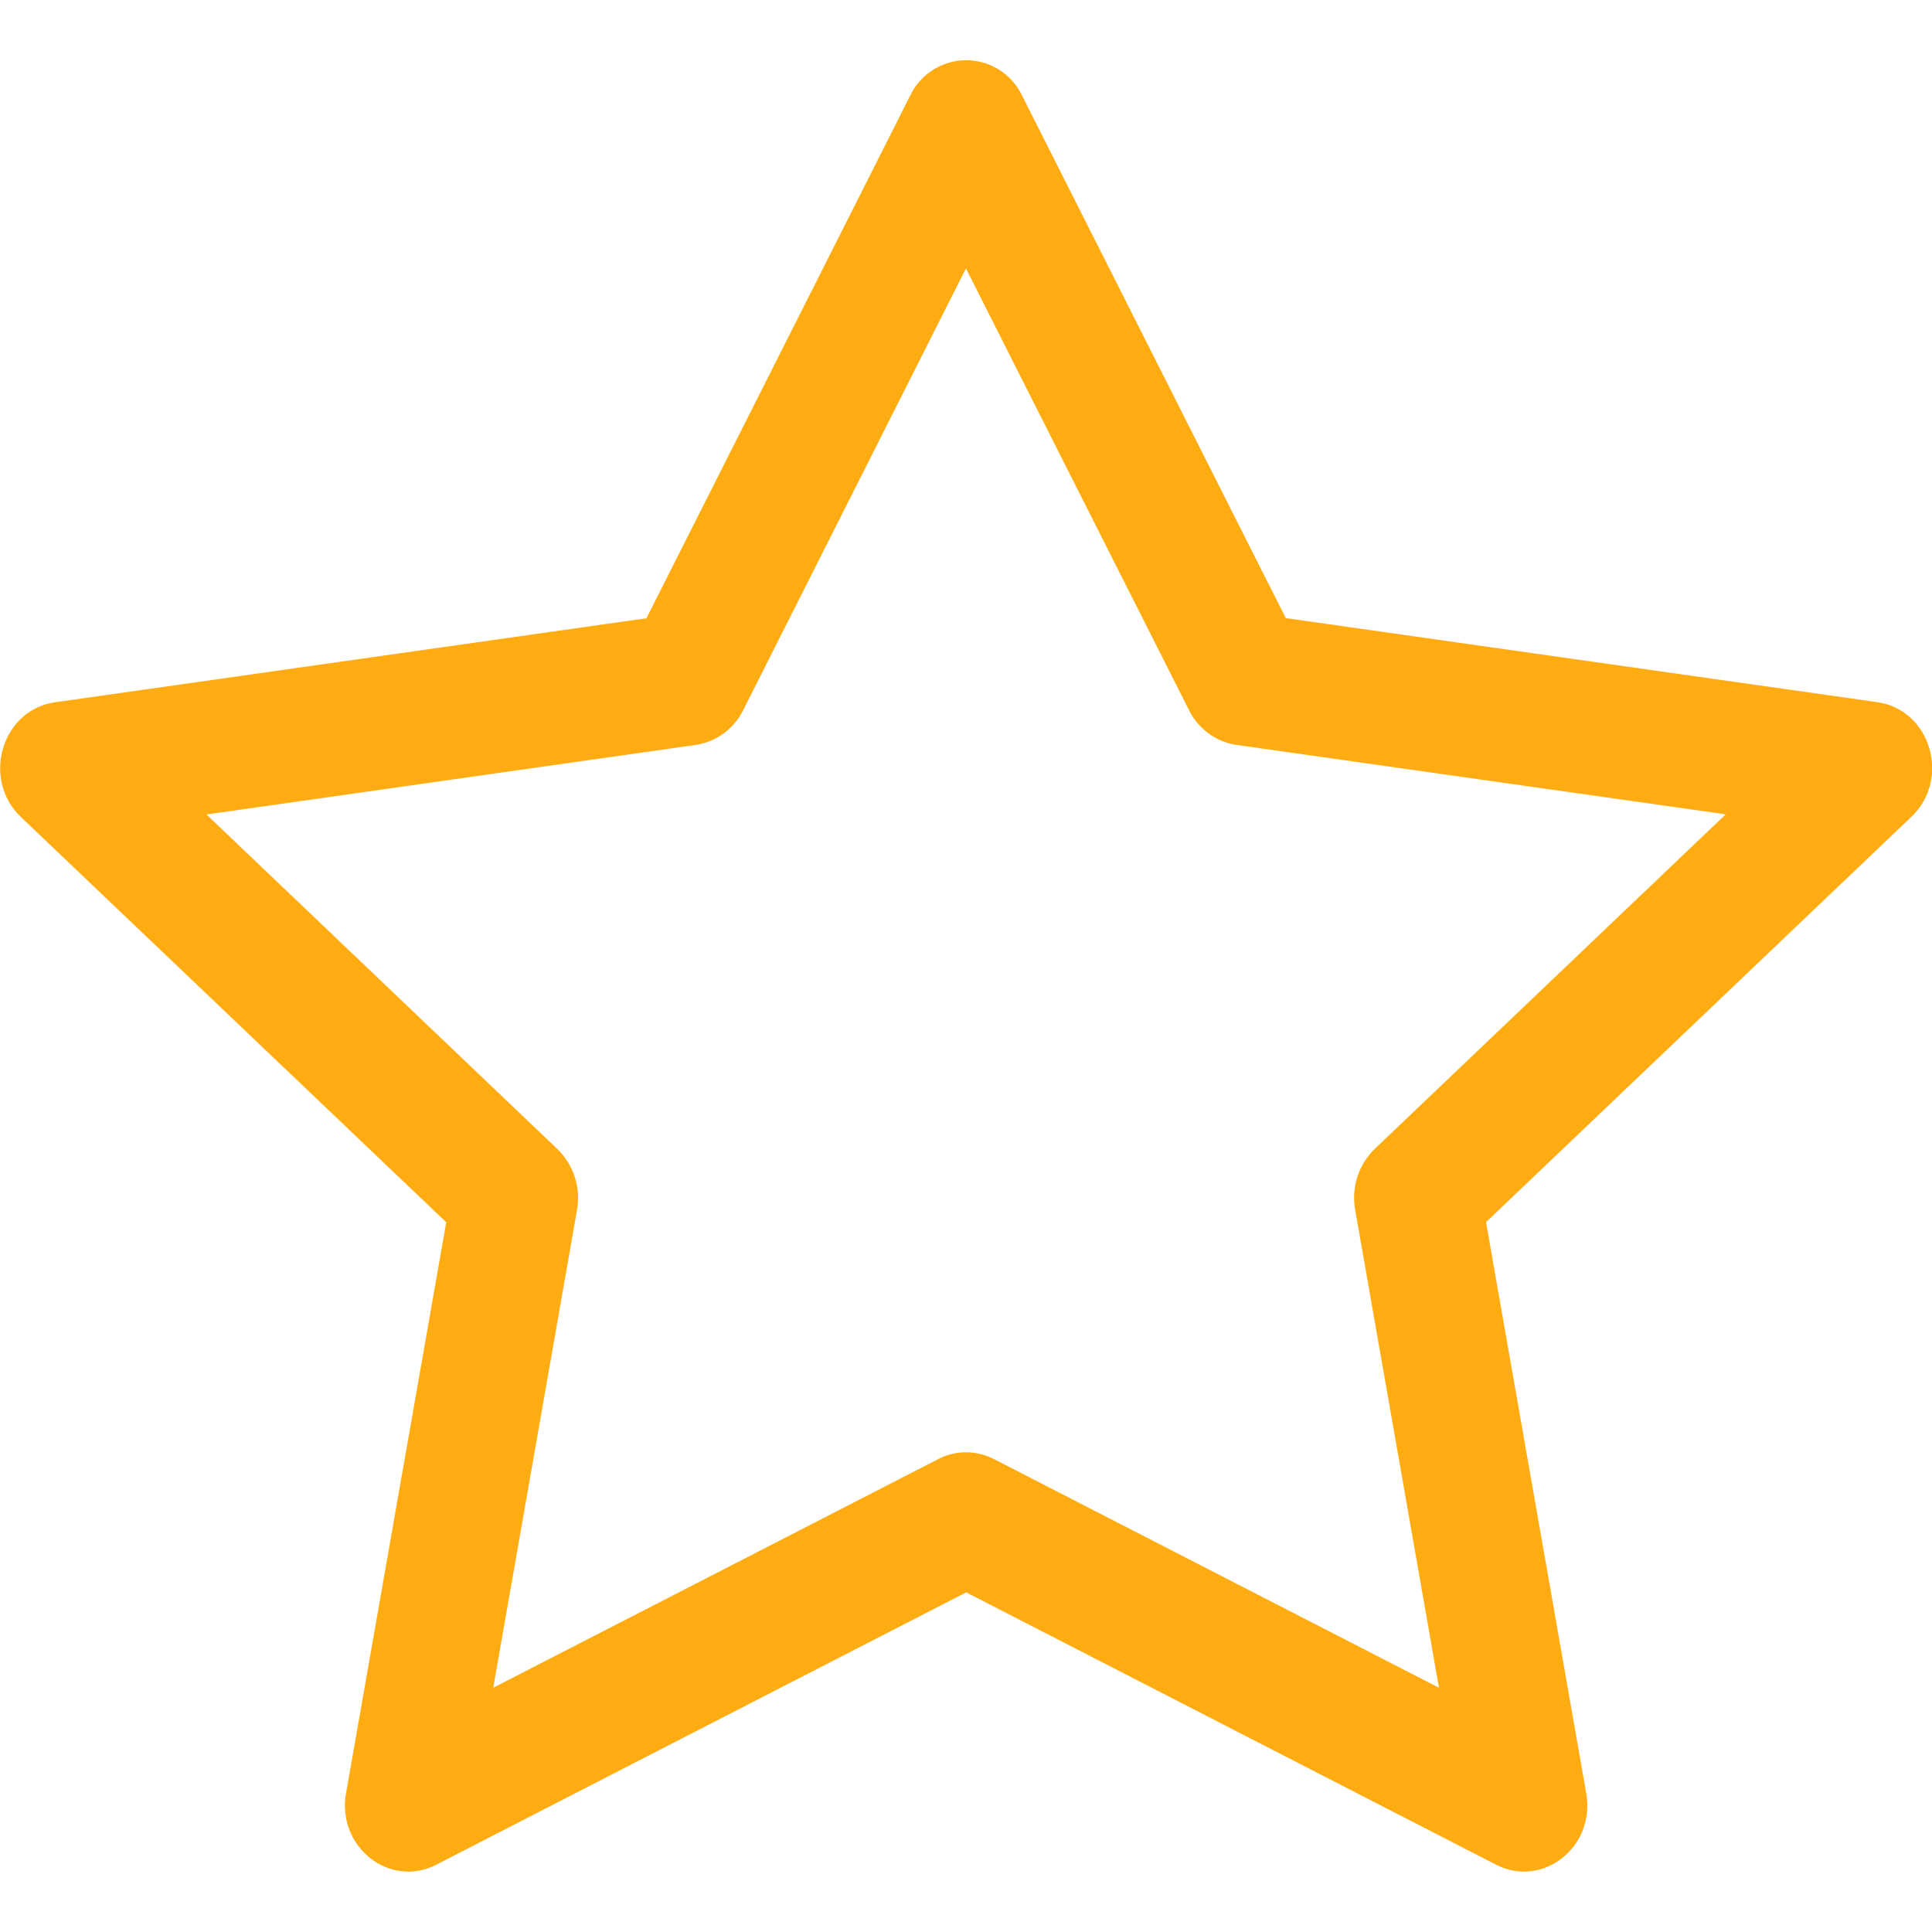 <svg width="30" height="30" viewBox="0 0 30 30" fill="none" xmlns="http://www.w3.org/2000/svg">
<g clip-path="url(#clip0_399_5184)">
<path d="M5.373 27.844C5.227 28.676 6.048 29.327 6.772 28.956L15.003 24.726L23.233 28.956C23.956 29.327 24.778 28.676 24.631 27.846L23.075 18.977L29.679 12.684C30.298 12.096 29.979 11.019 29.15 10.903L19.966 9.598L15.871 1.485C15.793 1.32 15.67 1.182 15.516 1.084C15.363 0.987 15.184 0.935 15.002 0.935C14.82 0.935 14.642 0.987 14.488 1.084C14.334 1.182 14.211 1.32 14.133 1.485L10.038 9.6L0.854 10.905C0.028 11.021 -0.293 12.097 0.324 12.686L6.929 18.979L5.373 27.847V27.844ZM14.57 22.656L7.659 26.207L8.96 18.787C8.991 18.617 8.979 18.441 8.925 18.276C8.872 18.111 8.779 17.961 8.654 17.841L3.206 12.647L10.803 11.567C10.96 11.543 11.11 11.482 11.238 11.387C11.366 11.293 11.47 11.17 11.54 11.027L14.999 4.168L18.463 11.027C18.533 11.17 18.636 11.293 18.765 11.387C18.893 11.482 19.042 11.543 19.199 11.567L26.797 12.645L21.348 17.839C21.223 17.96 21.13 18.109 21.077 18.275C21.023 18.44 21.012 18.616 21.043 18.787L22.344 26.207L15.433 22.656C15.299 22.587 15.151 22.551 15 22.551C14.85 22.551 14.702 22.587 14.568 22.656H14.57Z" fill="#FFAC12"/>
</g>
<defs>
<clipPath id="clip0_399_5184">
<rect width="30" height="30" fill="white"/>
</clipPath>
</defs>
</svg>
